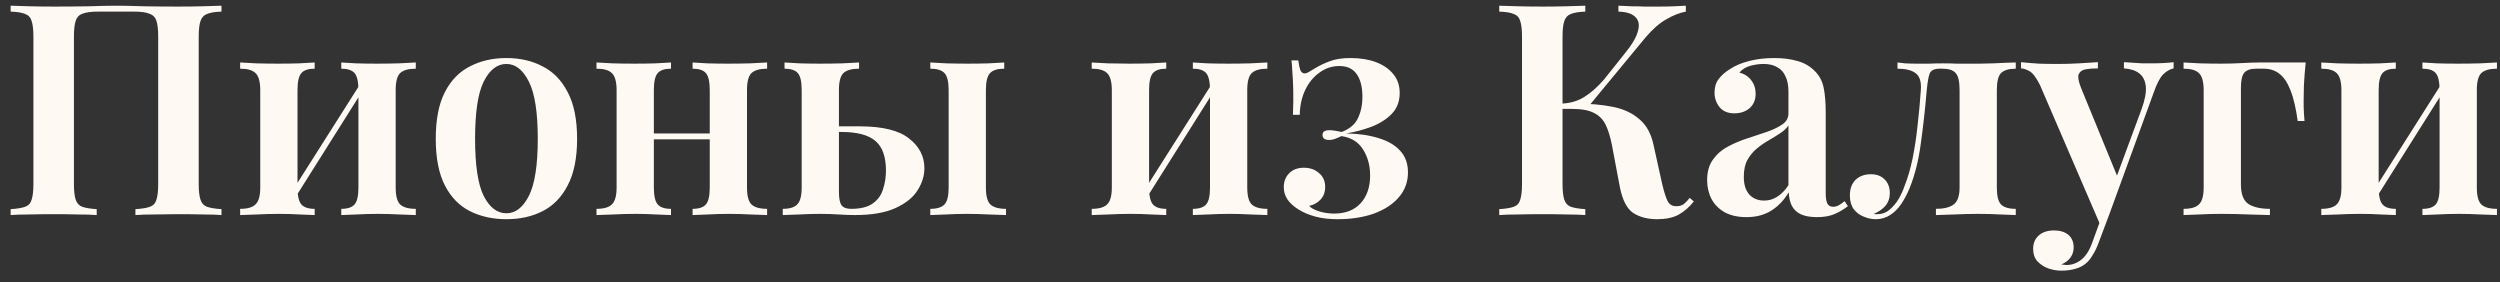 <?xml version="1.0" encoding="UTF-8"?> <svg xmlns="http://www.w3.org/2000/svg" width="186" height="21" viewBox="0 0 186 21" fill="none"><rect x="0" y="0" width="186" height="21" fill="#333333" stroke="none"/><path d="M16.478 0.424V0.864C16.009 0.879 15.649 0.937 15.4 1.04C15.165 1.128 15.004 1.304 14.916 1.568C14.828 1.817 14.784 2.213 14.784 2.756V13.668C14.784 14.196 14.828 14.592 14.916 14.856C15.004 15.12 15.165 15.296 15.4 15.384C15.649 15.472 16.009 15.531 16.478 15.56V16C16.141 15.971 15.679 15.956 15.092 15.956C14.505 15.941 13.882 15.934 13.222 15.934C12.665 15.934 12.093 15.941 11.506 15.956C10.934 15.956 10.457 15.971 10.076 16V15.56C10.56 15.531 10.919 15.472 11.154 15.384C11.403 15.296 11.565 15.12 11.638 14.856C11.726 14.592 11.77 14.196 11.77 13.668V2.756C11.77 2.213 11.726 1.81 11.638 1.546C11.55 1.282 11.374 1.106 11.11 1.018C10.861 0.915 10.487 0.864 9.988 0.864H7.282C6.783 0.864 6.402 0.915 6.138 1.018C5.889 1.106 5.72 1.282 5.632 1.546C5.544 1.81 5.5 2.213 5.5 2.756V13.668C5.5 14.196 5.544 14.592 5.632 14.856C5.72 15.12 5.881 15.296 6.116 15.384C6.365 15.472 6.725 15.531 7.194 15.56V16C6.827 15.971 6.358 15.956 5.786 15.956C5.214 15.941 4.635 15.934 4.048 15.934C3.388 15.934 2.772 15.941 2.2 15.956C1.628 15.956 1.159 15.971 0.792 16V15.56C1.276 15.531 1.635 15.472 1.87 15.384C2.119 15.296 2.281 15.12 2.354 14.856C2.442 14.592 2.486 14.196 2.486 13.668V2.756C2.486 2.213 2.442 1.817 2.354 1.568C2.281 1.304 2.119 1.128 1.87 1.04C1.635 0.937 1.276 0.879 0.792 0.864V0.424C1.159 0.439 1.628 0.453 2.2 0.468C2.772 0.483 3.388 0.49 4.048 0.49C4.913 0.49 5.771 0.483 6.622 0.468C7.473 0.439 8.155 0.424 8.668 0.424C9.181 0.424 9.856 0.439 10.692 0.468C11.528 0.483 12.371 0.49 13.222 0.49C13.882 0.49 14.505 0.483 15.092 0.468C15.679 0.453 16.141 0.439 16.478 0.424ZM30.935 4.648V5.11C30.392 5.11 30.004 5.22 29.769 5.44C29.549 5.66 29.439 6.078 29.439 6.694V13.954C29.439 14.57 29.549 14.988 29.769 15.208C30.004 15.428 30.392 15.538 30.935 15.538V16C30.671 15.985 30.26 15.971 29.703 15.956C29.16 15.927 28.632 15.912 28.119 15.912C27.576 15.912 27.048 15.927 26.535 15.956C26.036 15.971 25.655 15.985 25.391 16V15.538C25.86 15.538 26.19 15.428 26.381 15.208C26.572 14.988 26.667 14.57 26.667 13.954V6.716C26.667 6.085 26.572 5.66 26.381 5.44C26.19 5.22 25.86 5.11 25.391 5.11V4.648C25.64 4.663 26.007 4.685 26.491 4.714C26.99 4.729 27.503 4.736 28.031 4.736C28.559 4.736 29.102 4.729 29.659 4.714C30.231 4.685 30.656 4.663 30.935 4.648ZM23.411 4.648V5.11C22.942 5.11 22.612 5.22 22.421 5.44C22.23 5.66 22.135 6.078 22.135 6.694V13.954C22.135 14.57 22.23 14.988 22.421 15.208C22.612 15.428 22.942 15.538 23.411 15.538V16C23.162 15.985 22.788 15.971 22.289 15.956C21.79 15.927 21.284 15.912 20.771 15.912C20.228 15.912 19.678 15.927 19.121 15.956C18.564 15.971 18.146 15.985 17.867 16V15.538C18.41 15.538 18.791 15.428 19.011 15.208C19.246 14.988 19.363 14.57 19.363 13.954V6.716C19.363 6.085 19.246 5.66 19.011 5.44C18.791 5.22 18.41 5.11 17.867 5.11V4.648C18.131 4.663 18.534 4.685 19.077 4.714C19.634 4.729 20.17 4.736 20.683 4.736C21.211 4.736 21.732 4.729 22.245 4.714C22.758 4.685 23.147 4.663 23.411 4.648ZM26.909 6.078L27.261 6.298L21.783 14.988L21.409 14.746L26.909 6.078ZM37.678 4.318C38.69 4.318 39.584 4.523 40.362 4.934C41.154 5.33 41.777 5.968 42.232 6.848C42.701 7.728 42.936 8.887 42.936 10.324C42.936 11.761 42.701 12.92 42.232 13.8C41.777 14.68 41.154 15.318 40.362 15.714C39.584 16.11 38.69 16.308 37.678 16.308C36.666 16.308 35.764 16.11 34.972 15.714C34.18 15.318 33.556 14.68 33.102 13.8C32.647 12.92 32.42 11.761 32.42 10.324C32.42 8.887 32.647 7.728 33.102 6.848C33.556 5.968 34.18 5.33 34.972 4.934C35.764 4.523 36.666 4.318 37.678 4.318ZM37.678 4.758C36.988 4.758 36.424 5.198 35.984 6.078C35.558 6.943 35.346 8.359 35.346 10.324C35.346 12.289 35.558 13.705 35.984 14.57C36.424 15.435 36.988 15.868 37.678 15.868C38.352 15.868 38.91 15.435 39.35 14.57C39.79 13.705 40.01 12.289 40.01 10.324C40.01 8.359 39.79 6.943 39.35 6.078C38.91 5.198 38.352 4.758 37.678 4.758ZM57.073 4.648V5.11C56.53 5.11 56.141 5.22 55.907 5.44C55.687 5.66 55.577 6.078 55.577 6.694V13.954C55.577 14.57 55.687 14.988 55.907 15.208C56.141 15.428 56.53 15.538 57.073 15.538V16C56.809 15.985 56.398 15.971 55.841 15.956C55.298 15.927 54.77 15.912 54.257 15.912C53.714 15.912 53.186 15.927 52.673 15.956C52.174 15.971 51.793 15.985 51.529 16V15.538C51.998 15.538 52.328 15.428 52.519 15.208C52.709 14.988 52.805 14.57 52.805 13.954V6.716C52.805 6.085 52.709 5.66 52.519 5.44C52.328 5.22 51.998 5.11 51.529 5.11V4.648C51.778 4.663 52.145 4.685 52.629 4.714C53.127 4.729 53.641 4.736 54.169 4.736C54.697 4.736 55.239 4.729 55.797 4.714C56.369 4.685 56.794 4.663 57.073 4.648ZM49.923 4.648V5.11C49.453 5.11 49.123 5.22 48.933 5.44C48.742 5.66 48.647 6.078 48.647 6.694V13.954C48.647 14.57 48.742 14.988 48.933 15.208C49.123 15.428 49.453 15.538 49.923 15.538V16C49.673 15.985 49.299 15.971 48.801 15.956C48.302 15.927 47.796 15.912 47.283 15.912C46.74 15.912 46.19 15.927 45.633 15.956C45.075 15.971 44.657 15.985 44.379 16V15.538C44.921 15.538 45.303 15.428 45.523 15.208C45.757 14.988 45.875 14.57 45.875 13.954V6.716C45.875 6.085 45.757 5.66 45.523 5.44C45.303 5.22 44.921 5.11 44.379 5.11V4.648C44.643 4.663 45.046 4.685 45.589 4.714C46.146 4.729 46.681 4.736 47.195 4.736C47.723 4.736 48.243 4.729 48.757 4.714C49.27 4.685 49.659 4.663 49.923 4.648ZM53.773 9.928V10.368H47.569V9.928H53.773ZM63.913 4.648V5.11C63.37 5.11 62.981 5.22 62.747 5.44C62.527 5.66 62.417 6.078 62.417 6.694V14.262C62.417 14.761 62.483 15.098 62.615 15.274C62.747 15.45 62.981 15.538 63.319 15.538C64.023 15.538 64.558 15.406 64.925 15.142C65.306 14.878 65.563 14.526 65.695 14.086C65.841 13.646 65.915 13.184 65.915 12.7C65.915 11.673 65.658 10.94 65.145 10.5C64.631 10.045 63.781 9.818 62.593 9.818C62.343 9.818 62.087 9.818 61.823 9.818C61.559 9.818 61.317 9.818 61.097 9.818L61.053 9.4C61.595 9.4 62.109 9.4 62.593 9.4C63.077 9.4 63.531 9.4 63.957 9.4C65.658 9.4 66.883 9.701 67.631 10.302C68.393 10.889 68.775 11.629 68.775 12.524C68.775 13.081 68.606 13.624 68.269 14.152C67.946 14.68 67.403 15.12 66.641 15.472C65.878 15.824 64.866 16 63.605 16C63.223 16 62.82 15.985 62.395 15.956C61.969 15.927 61.507 15.912 61.009 15.912C60.525 15.912 60.011 15.927 59.469 15.956C58.926 15.971 58.515 15.985 58.237 16V15.538C58.75 15.538 59.109 15.428 59.315 15.208C59.535 14.988 59.645 14.57 59.645 13.954V6.694C59.645 6.078 59.549 5.66 59.359 5.44C59.168 5.22 58.838 5.11 58.369 5.11V4.648C58.633 4.663 59.007 4.685 59.491 4.714C59.989 4.729 60.503 4.736 61.031 4.736C61.559 4.736 62.101 4.729 62.659 4.714C63.216 4.685 63.634 4.663 63.913 4.648ZM74.715 4.648V5.11C74.216 5.11 73.864 5.22 73.659 5.44C73.453 5.66 73.351 6.078 73.351 6.694V13.954C73.351 14.57 73.461 14.988 73.681 15.208C73.915 15.428 74.304 15.538 74.847 15.538V16C74.568 15.985 74.143 15.971 73.571 15.956C73.013 15.927 72.463 15.912 71.921 15.912C71.422 15.912 70.909 15.927 70.381 15.956C69.867 15.971 69.479 15.985 69.215 16V15.538C69.713 15.538 70.065 15.428 70.271 15.208C70.476 14.988 70.579 14.57 70.579 13.954V6.694C70.579 6.078 70.476 5.66 70.271 5.44C70.065 5.22 69.713 5.11 69.215 5.11V4.648C69.493 4.663 69.897 4.685 70.425 4.714C70.967 4.729 71.495 4.736 72.009 4.736C72.522 4.736 73.035 4.729 73.549 4.714C74.077 4.685 74.465 4.663 74.715 4.648ZM94.292 4.648V5.11C93.75 5.11 93.361 5.22 93.126 5.44C92.906 5.66 92.796 6.078 92.796 6.694V13.954C92.796 14.57 92.906 14.988 93.126 15.208C93.361 15.428 93.75 15.538 94.292 15.538V16C94.028 15.985 93.618 15.971 93.06 15.956C92.518 15.927 91.99 15.912 91.476 15.912C90.934 15.912 90.406 15.927 89.892 15.956C89.394 15.971 89.012 15.985 88.748 16V15.538C89.218 15.538 89.548 15.428 89.738 15.208C89.929 14.988 90.024 14.57 90.024 13.954V6.716C90.024 6.085 89.929 5.66 89.738 5.44C89.548 5.22 89.218 5.11 88.748 5.11V4.648C88.998 4.663 89.364 4.685 89.848 4.714C90.347 4.729 90.86 4.736 91.388 4.736C91.916 4.736 92.459 4.729 93.016 4.714C93.588 4.685 94.014 4.663 94.292 4.648ZM86.768 4.648V5.11C86.299 5.11 85.969 5.22 85.778 5.44C85.588 5.66 85.492 6.078 85.492 6.694V13.954C85.492 14.57 85.588 14.988 85.778 15.208C85.969 15.428 86.299 15.538 86.768 15.538V16C86.519 15.985 86.145 15.971 85.646 15.956C85.148 15.927 84.642 15.912 84.128 15.912C83.586 15.912 83.036 15.927 82.478 15.956C81.921 15.971 81.503 15.985 81.224 16V15.538C81.767 15.538 82.148 15.428 82.368 15.208C82.603 14.988 82.72 14.57 82.72 13.954V6.716C82.72 6.085 82.603 5.66 82.368 5.44C82.148 5.22 81.767 5.11 81.224 5.11V4.648C81.488 4.663 81.892 4.685 82.434 4.714C82.992 4.729 83.527 4.736 84.04 4.736C84.568 4.736 85.089 4.729 85.602 4.714C86.116 4.685 86.504 4.663 86.768 4.648ZM90.266 6.078L90.618 6.298L85.14 14.988L84.766 14.746L90.266 6.078ZM100.485 4.318C101.204 4.318 101.834 4.421 102.377 4.626C102.92 4.831 103.345 5.125 103.653 5.506C103.976 5.887 104.137 6.357 104.137 6.914C104.137 7.559 103.932 8.087 103.521 8.498C103.125 8.894 102.619 9.209 102.003 9.444C101.402 9.664 100.786 9.825 100.155 9.928C101.079 9.943 101.886 10.06 102.575 10.28C103.264 10.485 103.8 10.801 104.181 11.226C104.562 11.637 104.753 12.172 104.753 12.832C104.753 13.536 104.526 14.152 104.071 14.68C103.631 15.193 103.015 15.597 102.223 15.89C101.431 16.169 100.529 16.308 99.517 16.308C98.886 16.308 98.329 16.242 97.845 16.11C97.361 15.978 96.936 15.795 96.569 15.56C96.246 15.355 95.99 15.12 95.799 14.856C95.608 14.577 95.513 14.269 95.513 13.932C95.513 13.507 95.645 13.162 95.909 12.898C96.173 12.619 96.54 12.48 97.009 12.48C97.464 12.48 97.838 12.612 98.131 12.876C98.439 13.125 98.593 13.47 98.593 13.91C98.593 14.291 98.476 14.607 98.241 14.856C98.021 15.091 97.742 15.245 97.405 15.318C97.522 15.465 97.757 15.597 98.109 15.714C98.476 15.831 98.857 15.89 99.253 15.89C100.104 15.89 100.764 15.633 101.233 15.12C101.702 14.607 101.937 13.917 101.937 13.052C101.937 12.319 101.761 11.673 101.409 11.116C101.057 10.559 100.522 10.229 99.803 10.126C99.656 10.199 99.502 10.265 99.341 10.324C99.194 10.383 99.04 10.412 98.879 10.412C98.556 10.412 98.395 10.287 98.395 10.038C98.395 9.803 98.564 9.686 98.901 9.686C99.048 9.686 99.202 9.701 99.363 9.73C99.524 9.759 99.678 9.789 99.825 9.818C100.426 9.583 100.83 9.239 101.035 8.784C101.255 8.315 101.365 7.794 101.365 7.222C101.365 6.489 101.226 5.924 100.947 5.528C100.668 5.117 100.236 4.912 99.649 4.912C99.106 4.912 98.615 5.073 98.175 5.396C97.735 5.704 97.383 6.129 97.119 6.672C96.855 7.215 96.716 7.838 96.701 8.542H96.195C96.224 7.794 96.232 7.163 96.217 6.65C96.202 6.122 96.18 5.689 96.151 5.352C96.136 5.015 96.114 4.729 96.085 4.494H96.591C96.635 4.817 96.686 5.059 96.745 5.22C96.818 5.381 96.928 5.462 97.075 5.462C97.163 5.462 97.266 5.425 97.383 5.352C97.515 5.279 97.662 5.191 97.823 5.088C98.16 4.883 98.527 4.707 98.923 4.56C99.334 4.399 99.854 4.318 100.485 4.318ZM117.946 0.424V0.864C117.477 0.879 117.117 0.937 116.868 1.04C116.633 1.128 116.472 1.304 116.384 1.568C116.296 1.817 116.252 2.213 116.252 2.756V13.668C116.252 14.196 116.296 14.592 116.384 14.856C116.472 15.12 116.633 15.296 116.868 15.384C117.117 15.472 117.477 15.531 117.946 15.56V16C117.579 15.971 117.11 15.956 116.538 15.956C115.966 15.941 115.387 15.934 114.8 15.934C114.14 15.934 113.524 15.941 112.952 15.956C112.38 15.956 111.911 15.971 111.544 16V15.56C112.028 15.531 112.387 15.472 112.622 15.384C112.871 15.296 113.033 15.12 113.106 14.856C113.194 14.592 113.238 14.196 113.238 13.668V2.756C113.238 2.213 113.194 1.817 113.106 1.568C113.033 1.304 112.871 1.128 112.622 1.04C112.387 0.937 112.028 0.879 111.544 0.864V0.424C111.911 0.439 112.38 0.453 112.952 0.468C113.524 0.483 114.14 0.49 114.8 0.49C115.387 0.49 115.966 0.483 116.538 0.468C117.11 0.453 117.579 0.439 117.946 0.424ZM117.22 7.706C118.261 7.706 119.185 7.787 119.992 7.948C120.799 8.109 121.459 8.417 121.972 8.872C122.5 9.312 122.852 9.957 123.028 10.808L123.666 13.69C123.813 14.306 123.952 14.739 124.084 14.988C124.231 15.237 124.451 15.355 124.744 15.34C124.949 15.34 125.125 15.289 125.272 15.186C125.419 15.069 125.565 14.915 125.712 14.724L126.02 14.988C125.683 15.413 125.301 15.743 124.876 15.978C124.465 16.198 123.937 16.308 123.292 16.308C122.588 16.308 121.994 16.154 121.51 15.846C121.041 15.523 120.711 14.885 120.52 13.932L119.926 10.786C119.809 10.185 119.655 9.686 119.464 9.29C119.273 8.894 118.987 8.601 118.606 8.41C118.225 8.205 117.675 8.102 116.956 8.102H115.746V7.706H117.22ZM116.208 8.102V7.706C116.839 7.677 117.389 7.515 117.858 7.222C118.342 6.929 118.833 6.496 119.332 5.924L120.894 3.966C121.422 3.321 121.745 2.771 121.862 2.316C121.994 1.861 121.928 1.509 121.664 1.26C121.415 1.011 120.997 0.879 120.41 0.864V0.424C120.747 0.439 121.07 0.453 121.378 0.468C121.701 0.468 122.031 0.475 122.368 0.49C122.705 0.49 123.057 0.49 123.424 0.49C123.835 0.49 124.209 0.483 124.546 0.468C124.883 0.453 125.177 0.439 125.426 0.424V0.864C124.957 0.952 124.473 1.143 123.974 1.436C123.475 1.715 122.962 2.162 122.434 2.778L118.034 8.102H116.208ZM129.937 16.154C129.306 16.154 128.771 16.037 128.331 15.802C127.891 15.553 127.561 15.223 127.341 14.812C127.121 14.387 127.011 13.917 127.011 13.404C127.011 12.773 127.157 12.26 127.451 11.864C127.744 11.453 128.118 11.131 128.573 10.896C129.042 10.647 129.533 10.441 130.047 10.28C130.56 10.104 131.044 9.943 131.499 9.796C131.953 9.635 132.327 9.451 132.621 9.246C132.914 9.041 133.061 8.769 133.061 8.432V6.826C133.061 6.357 132.987 5.975 132.841 5.682C132.709 5.374 132.503 5.147 132.225 5C131.961 4.839 131.623 4.758 131.213 4.758C130.905 4.758 130.582 4.802 130.245 4.89C129.907 4.978 129.629 5.147 129.409 5.396C129.79 5.499 130.083 5.689 130.289 5.968C130.509 6.247 130.619 6.584 130.619 6.98C130.619 7.435 130.465 7.794 130.157 8.058C129.863 8.307 129.489 8.432 129.035 8.432C128.551 8.432 128.184 8.278 127.935 7.97C127.685 7.662 127.561 7.303 127.561 6.892C127.561 6.481 127.663 6.144 127.869 5.88C128.074 5.601 128.36 5.352 128.727 5.132C129.093 4.883 129.563 4.685 130.135 4.538C130.707 4.391 131.33 4.318 132.005 4.318C132.65 4.318 133.222 4.391 133.721 4.538C134.219 4.67 134.645 4.912 134.997 5.264C135.349 5.601 135.576 6.019 135.679 6.518C135.781 7.017 135.833 7.625 135.833 8.344V14.372C135.833 14.739 135.877 15.003 135.965 15.164C136.053 15.311 136.192 15.384 136.383 15.384C136.529 15.384 136.669 15.347 136.801 15.274C136.933 15.201 137.079 15.098 137.241 14.966L137.483 15.34C137.16 15.589 136.823 15.787 136.471 15.934C136.119 16.081 135.693 16.154 135.195 16.154C134.681 16.154 134.271 16.081 133.963 15.934C133.669 15.787 133.449 15.575 133.303 15.296C133.171 15.017 133.097 14.687 133.083 14.306C132.731 14.893 132.298 15.347 131.785 15.67C131.271 15.993 130.655 16.154 129.937 16.154ZM131.257 14.922C131.609 14.922 131.931 14.827 132.225 14.636C132.533 14.445 132.811 14.159 133.061 13.778V9.334C132.914 9.554 132.701 9.752 132.423 9.928C132.159 10.104 131.873 10.28 131.565 10.456C131.257 10.632 130.963 10.837 130.685 11.072C130.421 11.292 130.193 11.571 130.003 11.908C129.827 12.231 129.739 12.649 129.739 13.162C129.739 13.734 129.878 14.174 130.157 14.482C130.435 14.775 130.802 14.922 131.257 14.922ZM149.973 4.648V5.11C149.46 5.11 149.093 5.22 148.873 5.44C148.668 5.66 148.565 6.078 148.565 6.694V13.954C148.565 14.57 148.668 14.988 148.873 15.208C149.093 15.428 149.46 15.538 149.973 15.538V16C149.709 15.985 149.32 15.971 148.807 15.956C148.308 15.927 147.766 15.912 147.179 15.912C146.607 15.912 146.02 15.927 145.419 15.956C144.818 15.971 144.356 15.985 144.033 16V15.538C144.605 15.538 145.038 15.435 145.331 15.23C145.639 15.01 145.793 14.585 145.793 13.954V6.694C145.793 6.078 145.698 5.66 145.507 5.44C145.316 5.22 144.986 5.11 144.517 5.11H144.319C143.923 5.11 143.674 5.227 143.571 5.462C143.483 5.682 143.41 6.093 143.351 6.694C143.234 8.073 143.087 9.393 142.911 10.654C142.75 11.901 142.471 13.015 142.075 13.998C141.899 14.423 141.694 14.812 141.459 15.164C141.224 15.516 140.946 15.795 140.623 16C140.315 16.205 139.956 16.308 139.545 16.308C139.252 16.308 138.951 16.242 138.643 16.11C138.35 15.993 138.108 15.809 137.917 15.56C137.726 15.296 137.631 14.959 137.631 14.548C137.631 14.049 137.77 13.661 138.049 13.382C138.342 13.103 138.724 12.964 139.193 12.964C139.633 12.964 139.978 13.096 140.227 13.36C140.476 13.609 140.601 13.947 140.601 14.372C140.601 14.739 140.491 15.054 140.271 15.318C140.051 15.567 139.765 15.765 139.413 15.912C139.442 15.927 139.479 15.934 139.523 15.934C139.582 15.934 139.633 15.934 139.677 15.934C140.014 15.934 140.308 15.831 140.557 15.626C140.821 15.406 141.048 15.142 141.239 14.834C141.43 14.511 141.576 14.196 141.679 13.888C141.928 13.272 142.134 12.575 142.295 11.798C142.456 11.006 142.581 10.177 142.669 9.312C142.772 8.432 142.852 7.559 142.911 6.694C142.955 6.078 142.823 5.66 142.515 5.44C142.222 5.22 141.774 5.11 141.173 5.11V4.648C141.29 4.663 141.481 4.685 141.745 4.714C142.009 4.729 142.295 4.736 142.603 4.736C142.926 4.736 143.234 4.736 143.527 4.736C143.835 4.721 144.187 4.714 144.583 4.714C144.95 4.714 145.272 4.721 145.551 4.736C145.83 4.736 146.108 4.736 146.387 4.736C146.666 4.736 146.966 4.736 147.289 4.736C147.597 4.736 147.927 4.729 148.279 4.714C148.631 4.699 148.954 4.685 149.247 4.67C149.555 4.655 149.797 4.648 149.973 4.648ZM161.716 4.626V5.088C161.437 5.147 161.173 5.301 160.924 5.55C160.689 5.799 160.462 6.239 160.242 6.87L156.986 15.802L156.304 16.836L151.772 6.32C151.493 5.763 151.229 5.418 150.98 5.286C150.731 5.154 150.525 5.088 150.364 5.088V4.626C150.789 4.67 151.229 4.707 151.684 4.736C152.153 4.751 152.623 4.758 153.092 4.758C153.635 4.758 154.155 4.743 154.654 4.714C155.167 4.685 155.644 4.655 156.084 4.626V5.088C155.747 5.088 155.446 5.11 155.182 5.154C154.918 5.198 154.742 5.323 154.654 5.528C154.581 5.719 154.639 6.056 154.83 6.54L157.58 13.25L157.404 13.338L159.34 8.102C159.589 7.413 159.692 6.855 159.648 6.43C159.604 6.005 159.443 5.682 159.164 5.462C158.885 5.242 158.504 5.117 158.02 5.088V4.626C158.255 4.641 158.489 4.655 158.724 4.67C158.959 4.685 159.186 4.699 159.406 4.714C159.626 4.714 159.839 4.714 160.044 4.714C160.352 4.714 160.653 4.707 160.946 4.692C161.254 4.677 161.511 4.655 161.716 4.626ZM156.986 15.802L156.15 18.024C156.018 18.391 155.871 18.699 155.71 18.948C155.563 19.212 155.395 19.425 155.204 19.586C154.984 19.777 154.713 19.916 154.39 20.004C154.082 20.092 153.737 20.136 153.356 20.136C153.019 20.136 152.689 20.077 152.366 19.96C152.058 19.843 151.794 19.667 151.574 19.432C151.369 19.197 151.266 18.889 151.266 18.508C151.266 18.097 151.405 17.767 151.684 17.518C151.963 17.269 152.344 17.144 152.828 17.144C153.253 17.144 153.598 17.247 153.862 17.452C154.141 17.672 154.28 17.995 154.28 18.42C154.28 18.699 154.199 18.948 154.038 19.168C153.877 19.388 153.649 19.557 153.356 19.674C153.429 19.689 153.495 19.696 153.554 19.696C153.627 19.711 153.686 19.718 153.73 19.718C154.155 19.718 154.537 19.579 154.874 19.3C155.211 19.021 155.483 18.581 155.688 17.98L156.48 15.802H156.986ZM171.543 4.648C171.484 5.235 171.44 5.799 171.411 6.342C171.396 6.87 171.389 7.273 171.389 7.552C171.389 7.845 171.396 8.124 171.411 8.388C171.425 8.637 171.44 8.843 171.455 9.004H170.949C170.817 8.051 170.641 7.295 170.421 6.738C170.201 6.166 169.929 5.755 169.607 5.506C169.284 5.242 168.888 5.11 168.419 5.11C168.331 5.11 168.235 5.11 168.133 5.11C168.03 5.11 167.935 5.11 167.847 5.11C167.436 5.11 167.143 5.213 166.967 5.418C166.805 5.623 166.725 5.99 166.725 6.518V13.734C166.725 14.453 166.915 14.937 167.297 15.186C167.678 15.421 168.206 15.538 168.881 15.538V16C168.514 15.985 167.993 15.971 167.319 15.956C166.659 15.927 165.962 15.912 165.229 15.912C164.686 15.912 164.151 15.927 163.623 15.956C163.109 15.971 162.721 15.985 162.457 16V15.538C162.999 15.538 163.381 15.428 163.601 15.208C163.835 14.988 163.953 14.57 163.953 13.954V6.716C163.953 6.085 163.835 5.66 163.601 5.44C163.381 5.22 162.999 5.11 162.457 5.11V4.648C162.721 4.663 163.124 4.685 163.667 4.714C164.224 4.729 164.759 4.736 165.273 4.736C165.786 4.736 166.299 4.721 166.813 4.692C167.341 4.663 167.788 4.648 168.155 4.648H171.543ZM185.773 4.648V5.11C185.23 5.11 184.841 5.22 184.607 5.44C184.387 5.66 184.277 6.078 184.277 6.694V13.954C184.277 14.57 184.387 14.988 184.607 15.208C184.841 15.428 185.23 15.538 185.773 15.538V16C185.509 15.985 185.098 15.971 184.541 15.956C183.998 15.927 183.47 15.912 182.957 15.912C182.414 15.912 181.886 15.927 181.373 15.956C180.874 15.971 180.493 15.985 180.229 16V15.538C180.698 15.538 181.028 15.428 181.219 15.208C181.409 14.988 181.505 14.57 181.505 13.954V6.716C181.505 6.085 181.409 5.66 181.219 5.44C181.028 5.22 180.698 5.11 180.229 5.11V4.648C180.478 4.663 180.845 4.685 181.329 4.714C181.827 4.729 182.341 4.736 182.869 4.736C183.397 4.736 183.939 4.729 184.497 4.714C185.069 4.685 185.494 4.663 185.773 4.648ZM178.249 4.648V5.11C177.779 5.11 177.449 5.22 177.259 5.44C177.068 5.66 176.973 6.078 176.973 6.694V13.954C176.973 14.57 177.068 14.988 177.259 15.208C177.449 15.428 177.779 15.538 178.249 15.538V16C177.999 15.985 177.625 15.971 177.127 15.956C176.628 15.927 176.122 15.912 175.609 15.912C175.066 15.912 174.516 15.927 173.959 15.956C173.401 15.971 172.983 15.985 172.705 16V15.538C173.247 15.538 173.629 15.428 173.849 15.208C174.083 14.988 174.201 14.57 174.201 13.954V6.716C174.201 6.085 174.083 5.66 173.849 5.44C173.629 5.22 173.247 5.11 172.705 5.11V4.648C172.969 4.663 173.372 4.685 173.915 4.714C174.472 4.729 175.007 4.736 175.521 4.736C176.049 4.736 176.569 4.729 177.083 4.714C177.596 4.685 177.985 4.663 178.249 4.648ZM181.747 6.078L182.099 6.298L176.621 14.988L176.247 14.746L181.747 6.078Z" fill="#FFF9F4"></path></svg> 